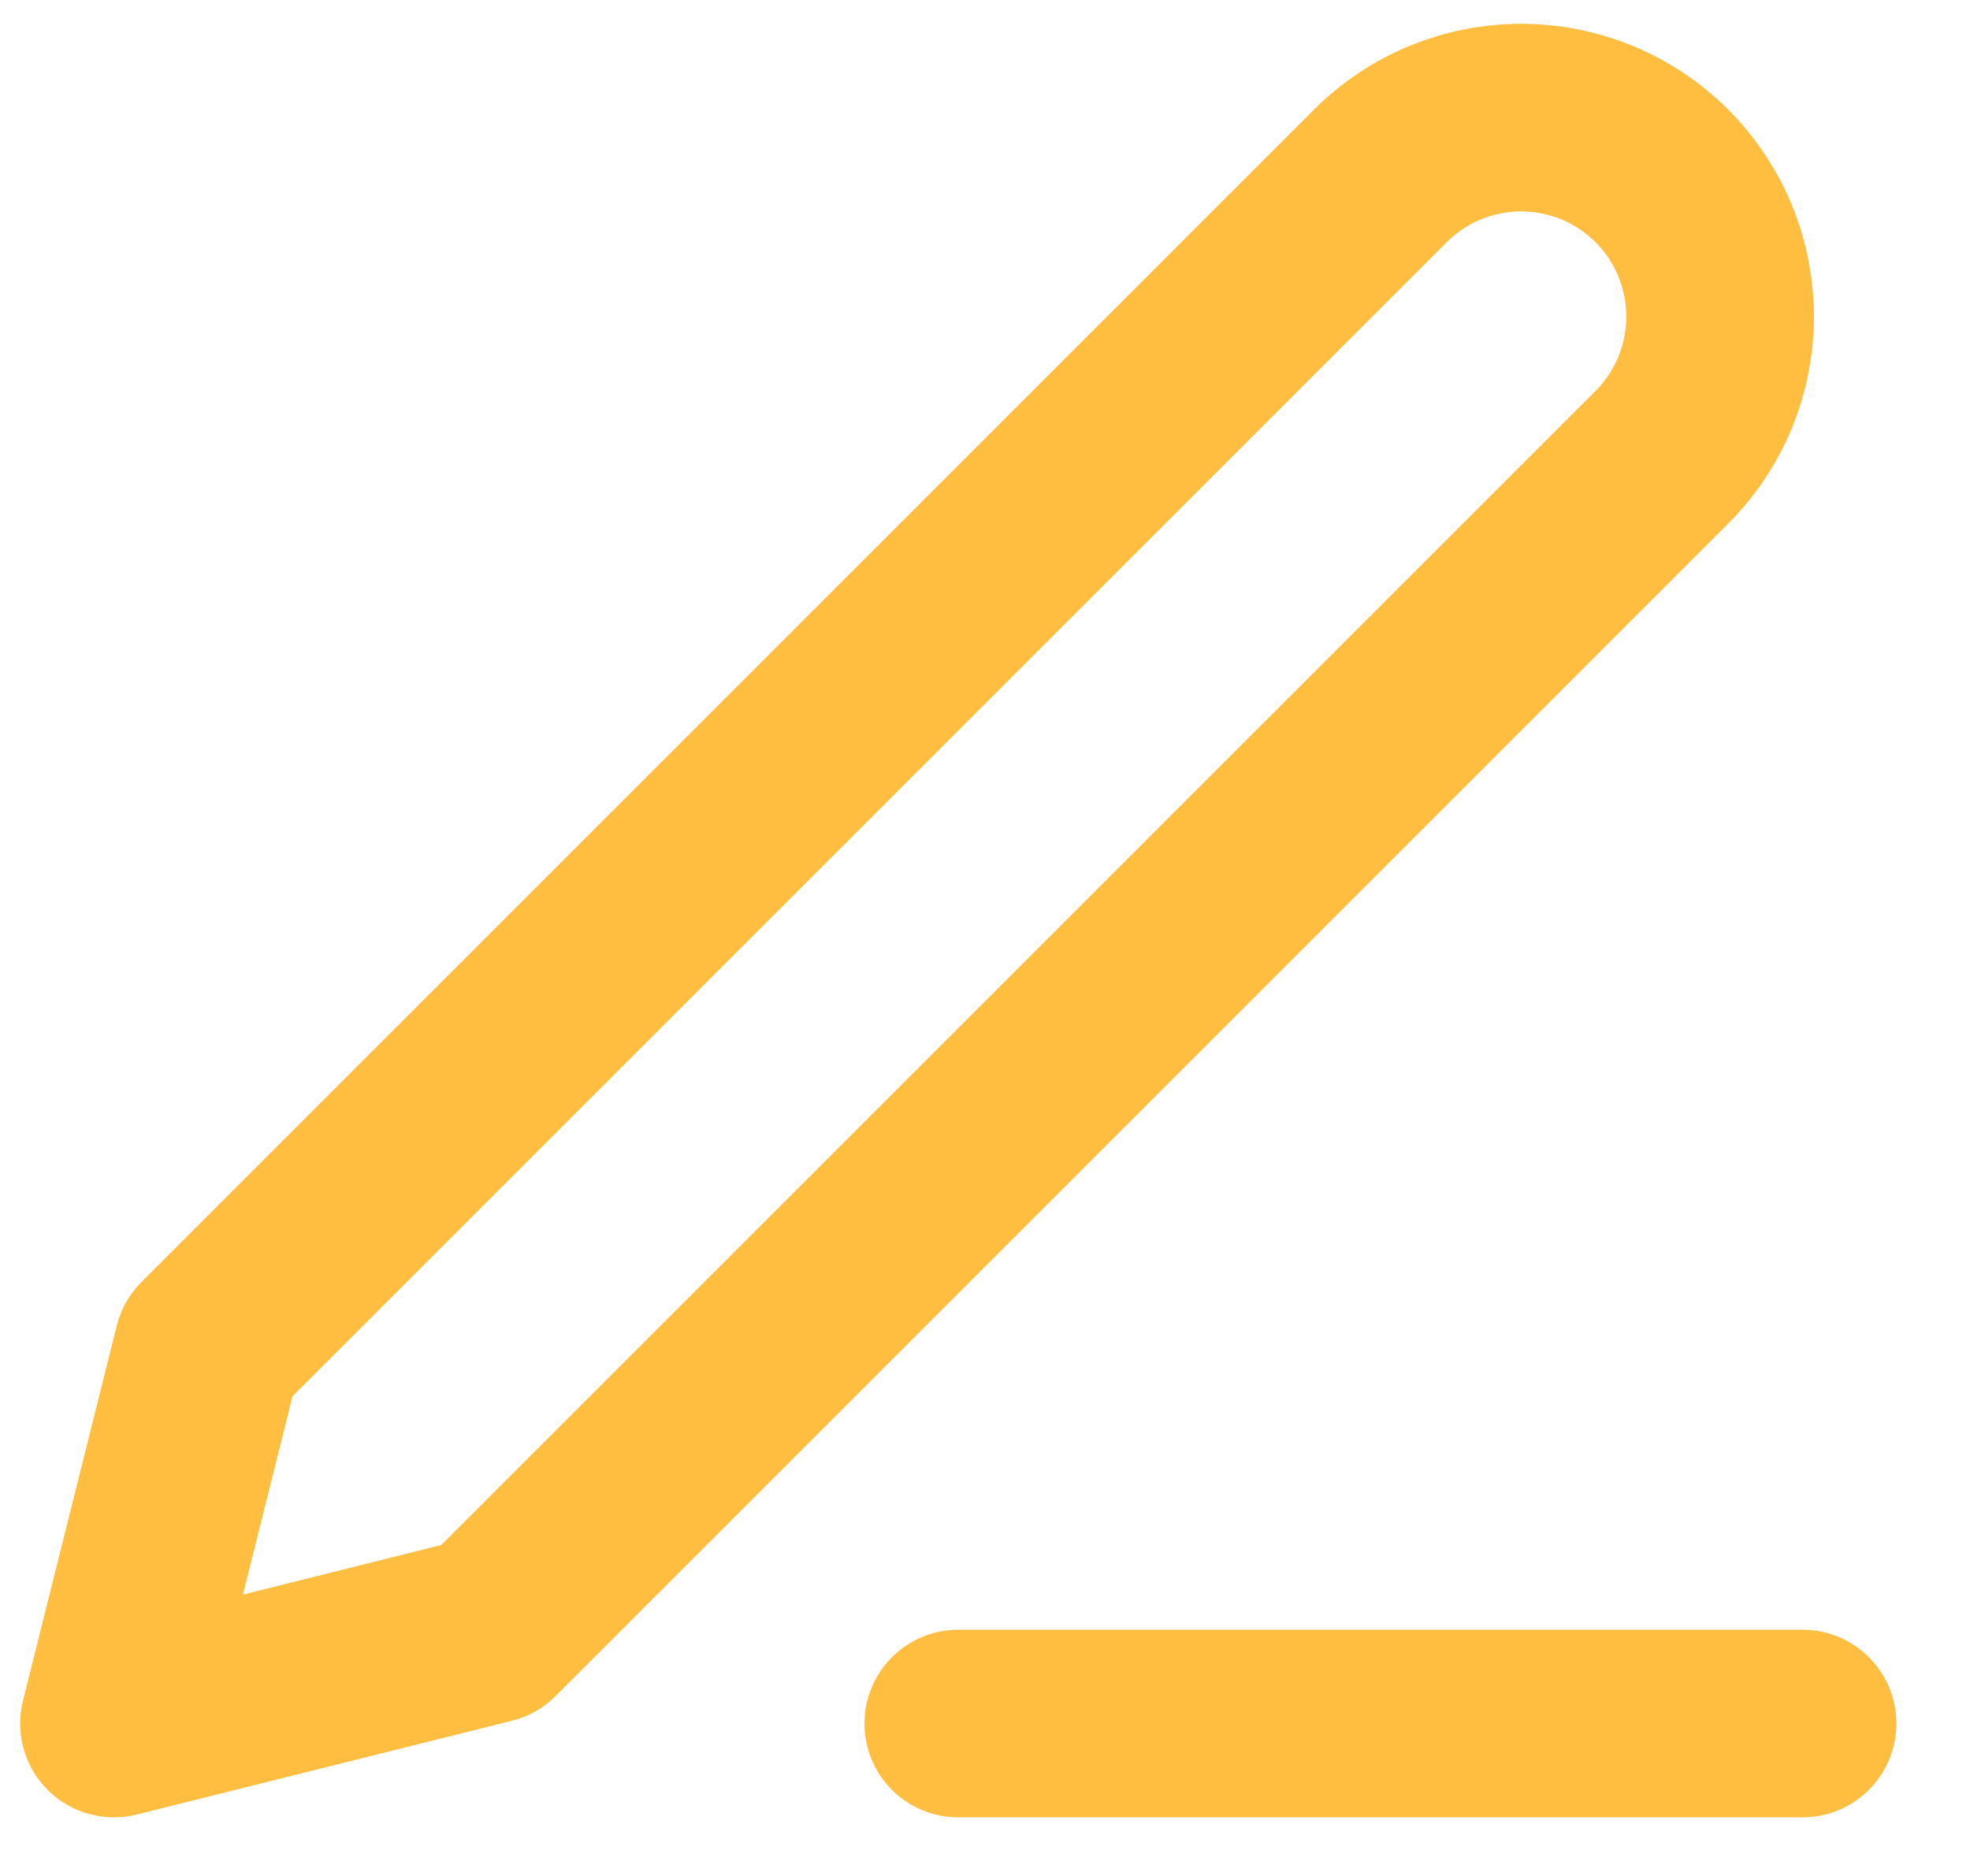 <svg width="21" height="20" viewBox="0 0 21 20" fill="none" xmlns="http://www.w3.org/2000/svg">
<path d="M10.215 18.375H19.215" stroke="#FFBE3F" stroke-width="2" stroke-linecap="round" stroke-linejoin="round"/>
<path d="M14.715 1.875C15.113 1.477 15.652 1.254 16.215 1.254C16.493 1.254 16.769 1.309 17.027 1.415C17.284 1.522 17.518 1.678 17.715 1.875C17.912 2.072 18.068 2.306 18.175 2.563C18.281 2.821 18.336 3.097 18.336 3.375C18.336 3.654 18.281 3.93 18.175 4.187C18.068 4.444 17.912 4.678 17.715 4.875L5.215 17.375L1.215 18.375L2.215 14.375L14.715 1.875Z" stroke="#FFBE3F" stroke-width="2" stroke-linecap="round" stroke-linejoin="round"/>
</svg>
